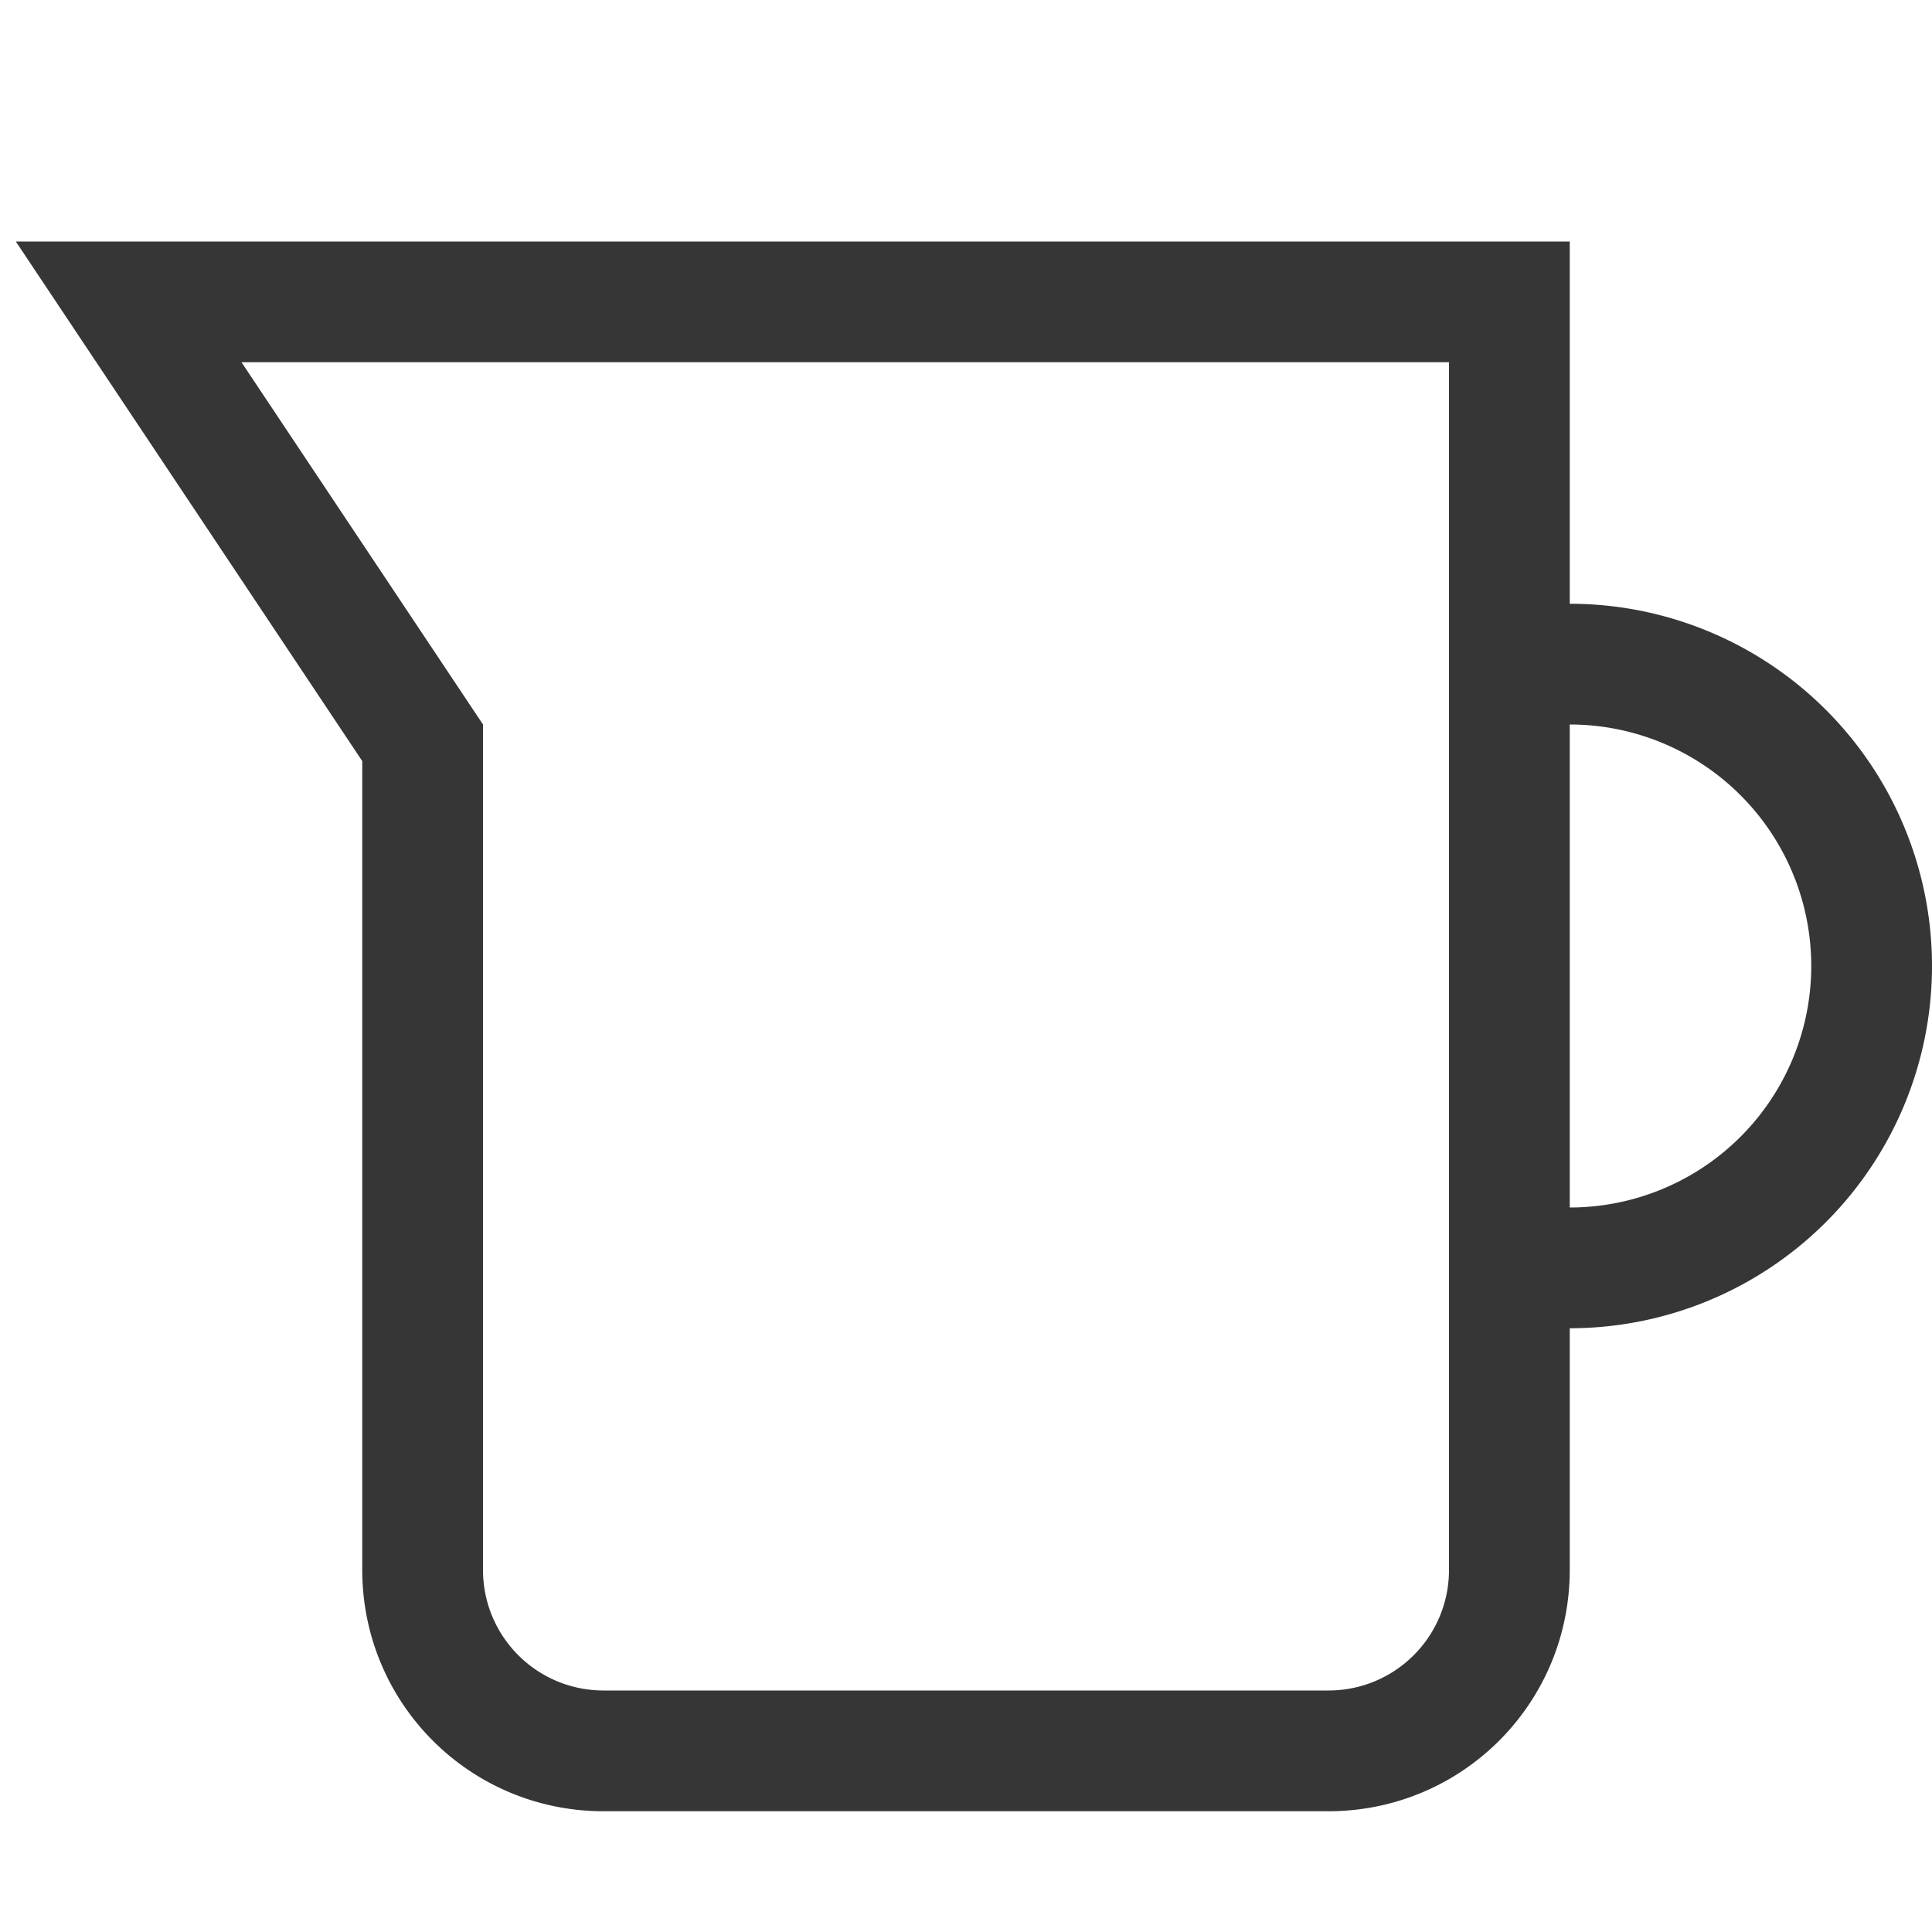 <svg width="16" height="16" version="1.1" xmlns="http://www.w3.org/2000/svg">
 <path d="m0.131 2 1.037 1.555 1.832 2.748v4.697 1 1c0 1.108 0.892 2 2 2h6c1.108 0 2-0.892 2-2v-1-1a3 3 0 0 0 3-3 3 3 0 0 0-3-3v-3h-12.869zm1.869 1h10v8 1 1c0 0.554-0.446 1-1 1h-6c-0.554 0-1-0.446-1-1v-1-1-5l-2-3zm11 3a2 2 0 0 1 2 2 2 2 0 0 1-2 2v-4z" color="#000000" fill="#363636" stroke-linecap="round"/>
</svg>
